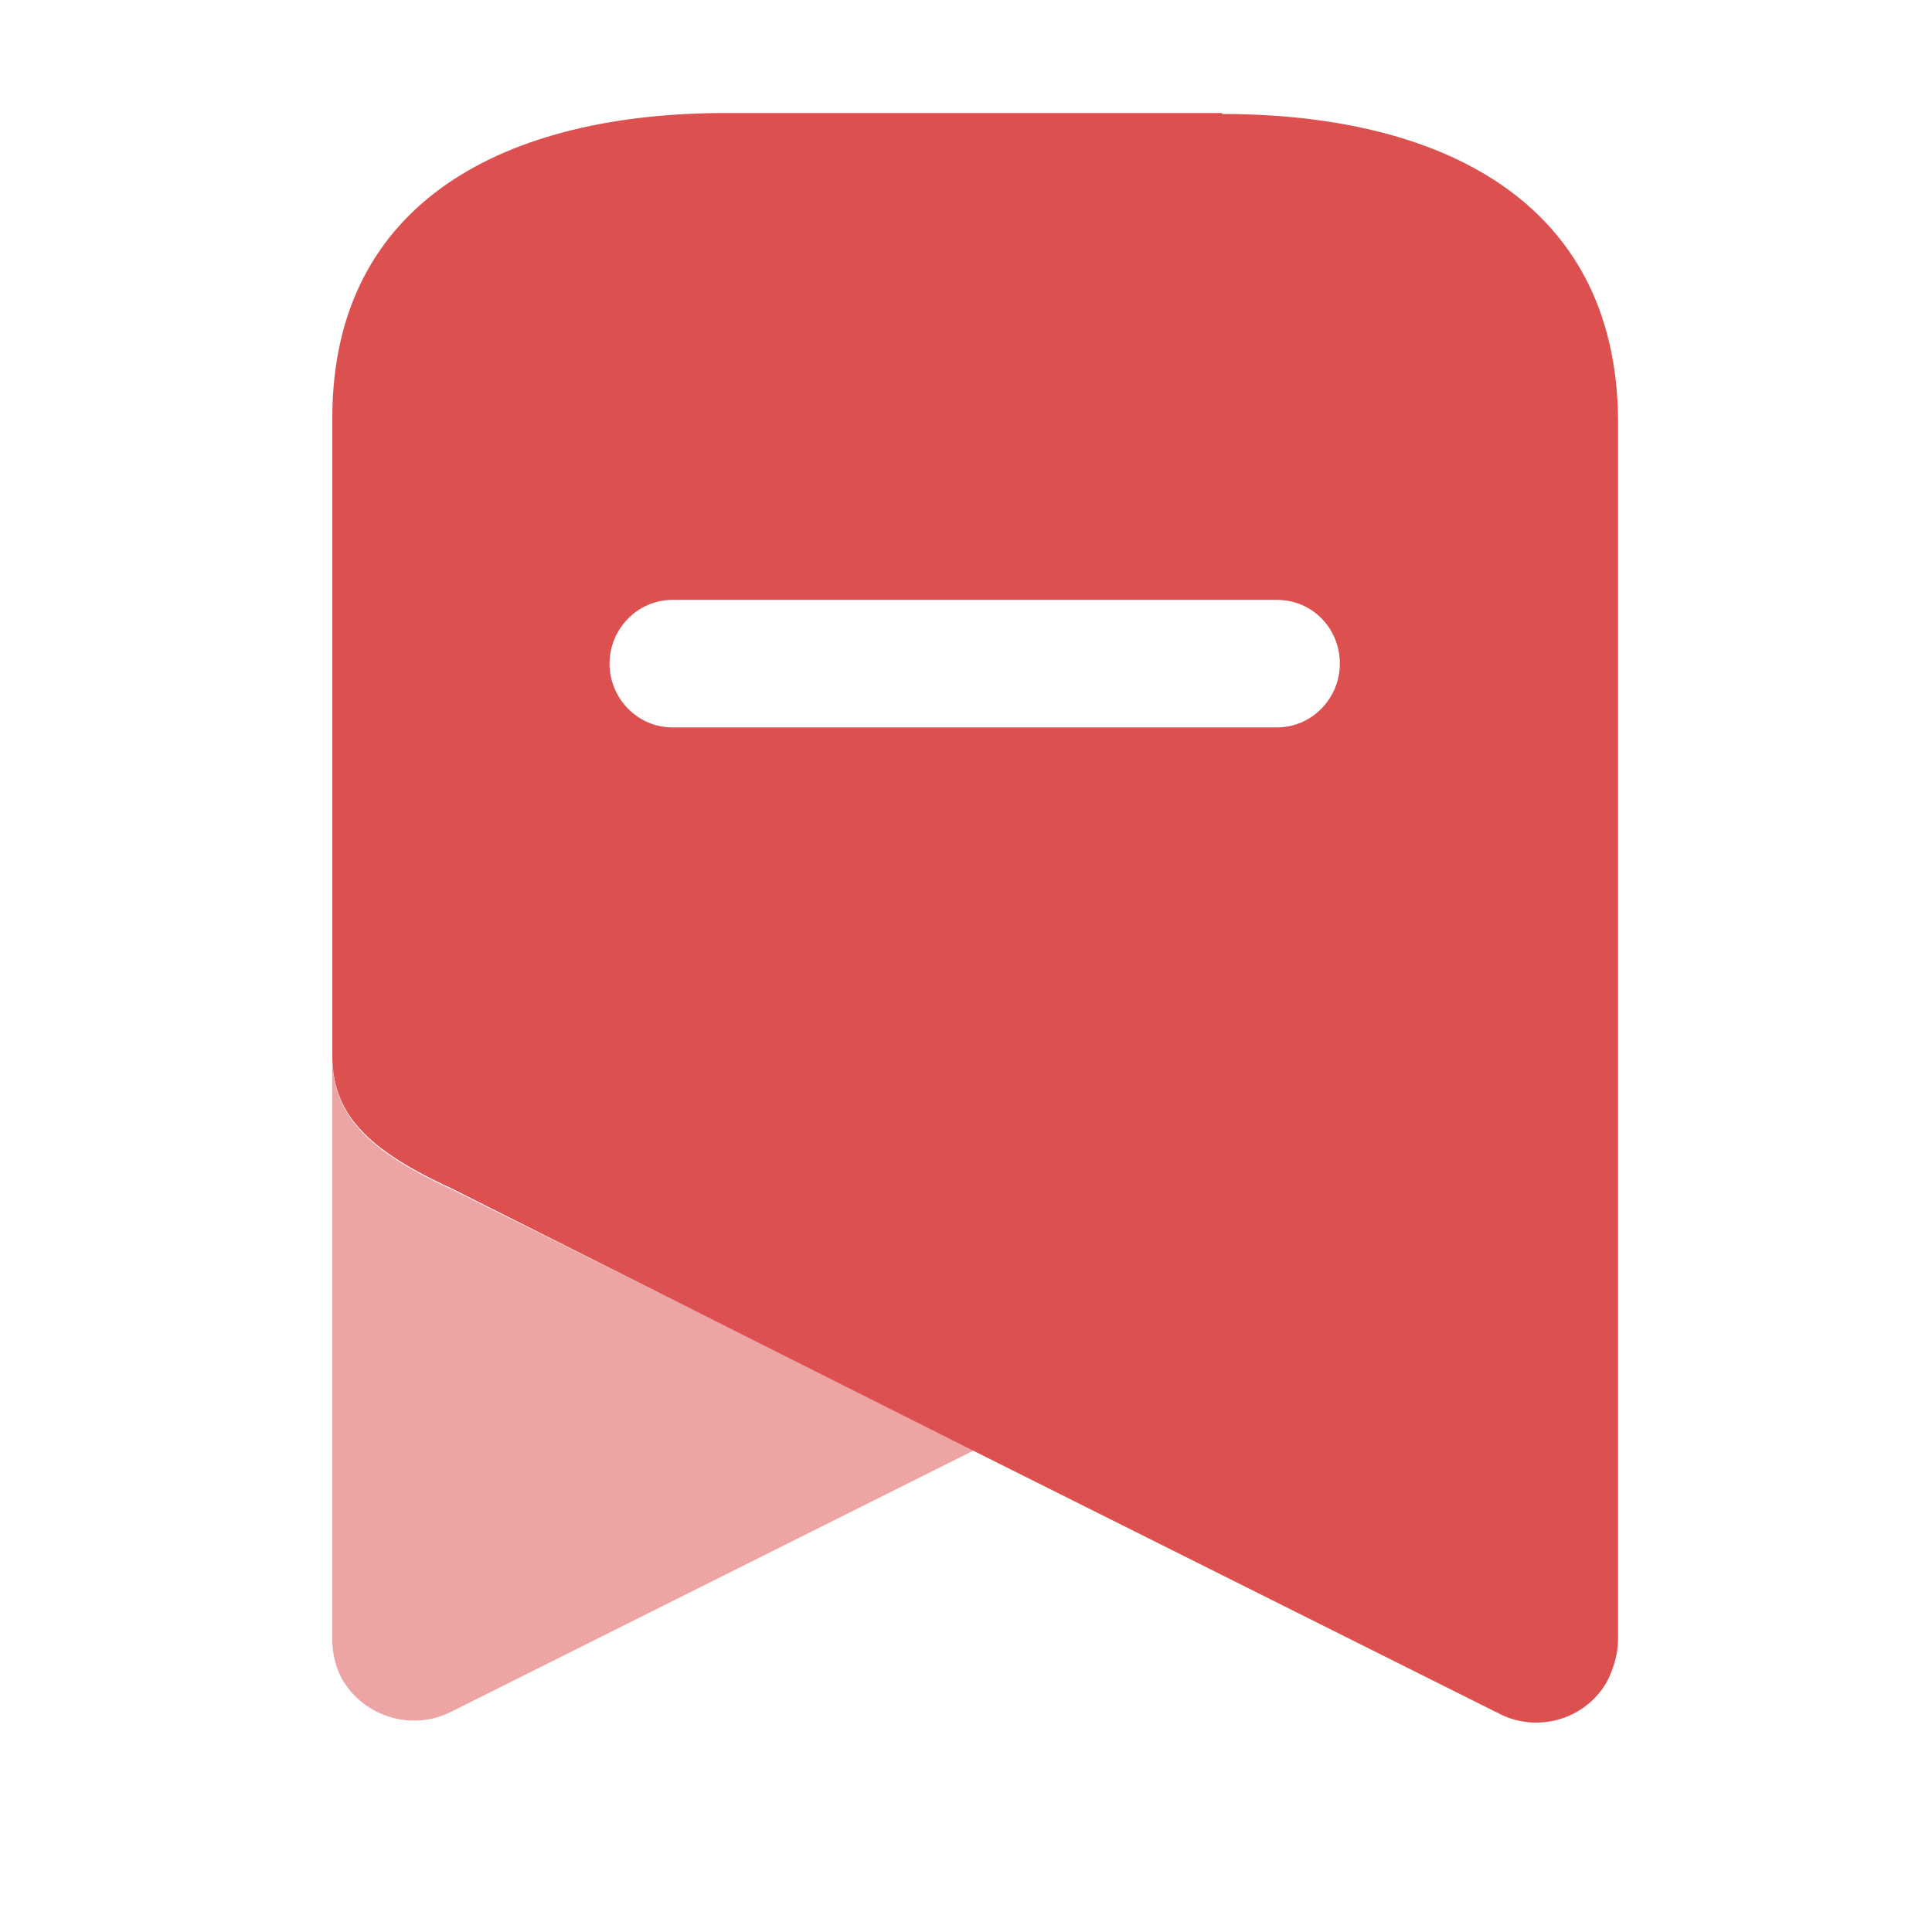 <?xml version="1.0" encoding="utf-8"?>
<!-- Generator: Adobe Illustrator 21.0.0, SVG Export Plug-In . SVG Version: 6.00 Build 0)  -->
<svg version="1.1" id="图层_1" xmlns="http://www.w3.org/2000/svg" xmlns:xlink="http://www.w3.org/1999/xlink" x="0px" y="0px"
	 viewBox="0 0 200 200" style="enable-background:new 0 0 200 200;" xml:space="preserve">
<style type="text/css">
	.st0{fill:#EDA4A4;}
	.st1{fill:#DD5050;}
</style>
<path class="st0" d="M100.9,150.1l-54,27c-4.1,2.2-9.2,0.7-11.5-3.3c-0.7-1.3-1-2.7-1-4.1v-60.4c0,6,3.4,9.7,12.3,13.8L100.9,150.1z
	"/>
<path class="st1" d="M126.5,11.8c22.5,0,40.8,8.9,41,31.6v126.3c0,1.4-0.4,2.8-1,4.1c-2.1,4.1-7.2,5.7-11.3,3.6
	c-0.1-0.1-0.2-0.1-0.4-0.2l-54-27L46.7,123c-8.9-4.1-12.3-7.8-12.3-13.8V43.3c0-22.7,18.3-31.6,40.7-31.6H126.5z M132.2,62.1H69.6
	c-3.6,0-6.5,3-6.5,6.6c0,3.6,2.9,6.6,6.5,6.6h62.6c3.6,0,6.5-3,6.5-6.6C138.7,65,135.8,62.1,132.2,62.1
	C132.2,62.1,132.2,62.1,132.2,62.1z"/>
</svg>
